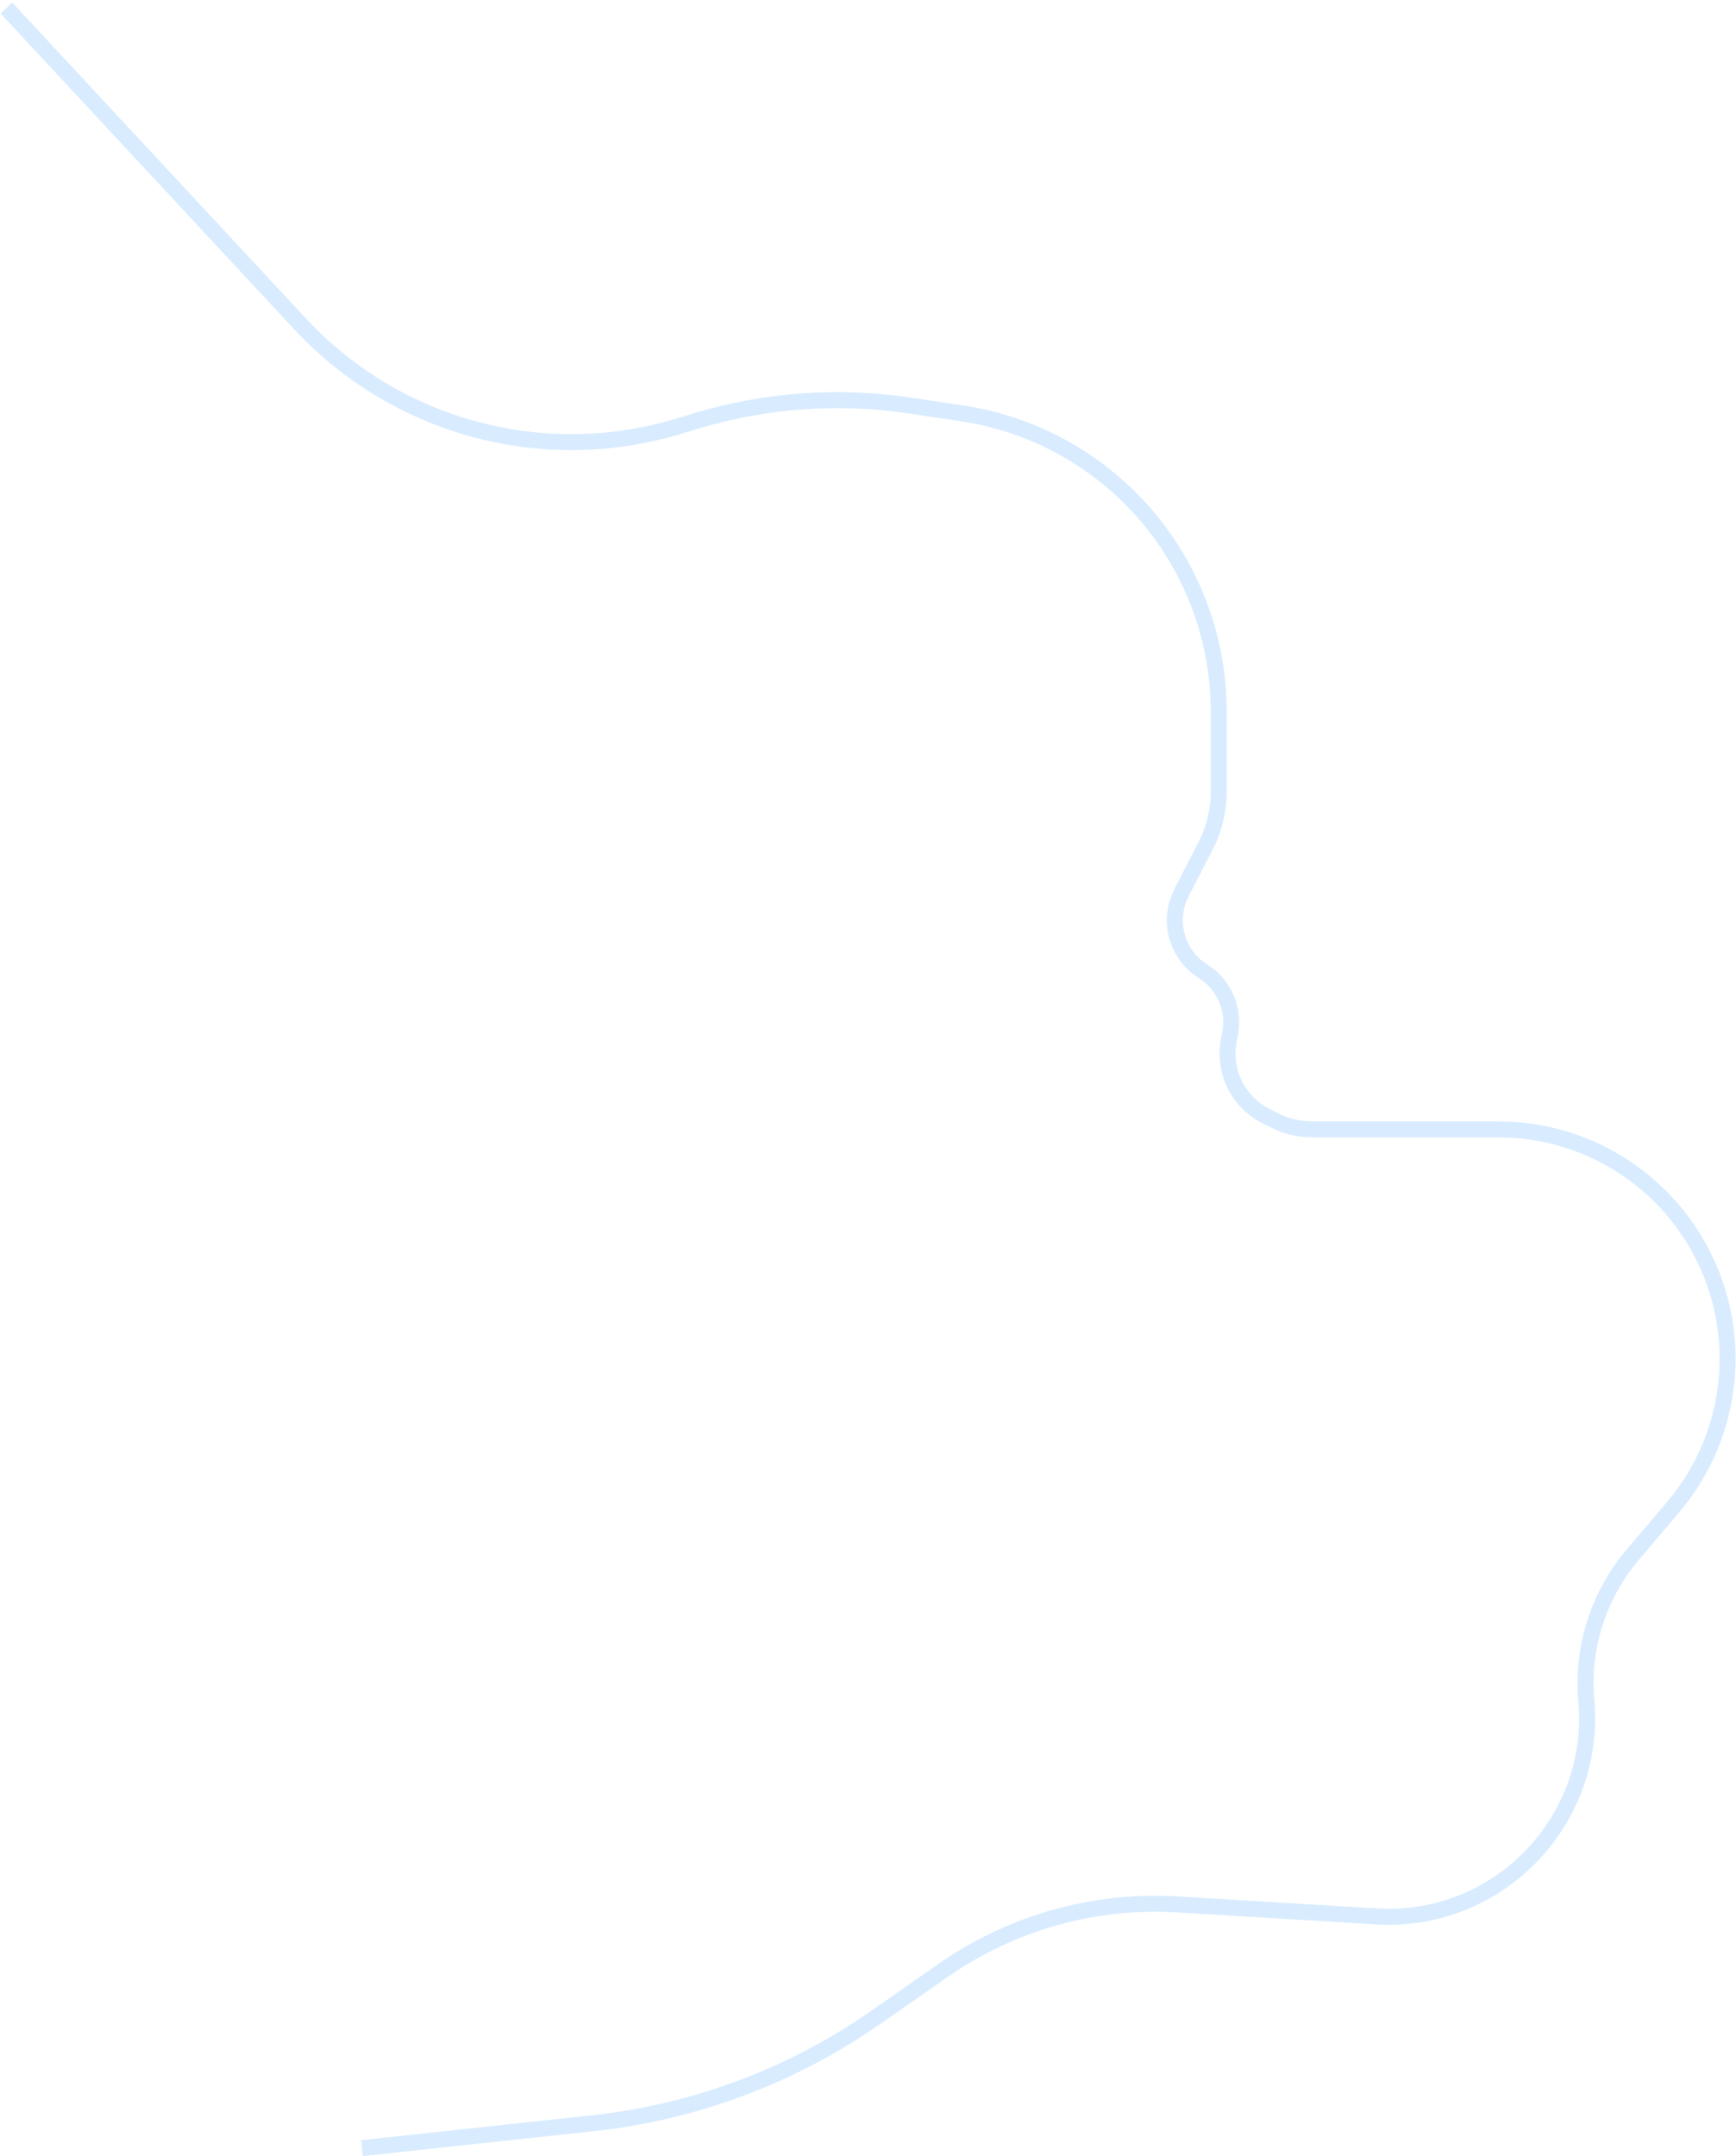 <?xml version="1.0" encoding="UTF-8"?> <svg xmlns="http://www.w3.org/2000/svg" width="542" height="673" viewBox="0 0 542 673" fill="none"> <path d="M113 670.496L185.181 662.711C216.883 659.292 247.213 647.944 273.373 629.715L294.522 614.977C315.881 600.093 341.636 592.849 367.622 594.416L429.751 598.164C467.578 600.445 498.59 568.57 495.271 530.819V530.819C493.818 514.296 499.044 497.88 509.781 485.237L522.348 470.439C537.483 452.617 542.962 428.527 537.024 405.912V405.912C528.761 374.441 500.315 352.5 467.777 352.5H463.5H409.601C405.589 352.5 401.632 351.566 398.043 349.771L395.34 348.42C386.567 344.033 381.789 334.341 383.653 324.71L384.054 322.639C385.528 315.022 382.167 307.282 375.595 303.158V303.158C367.339 297.977 364.417 287.342 368.867 278.67L376.435 263.922C379.106 258.716 380.5 252.948 380.5 247.096V222.094C380.5 187.799 361.847 156.219 331.812 139.664V139.664C322.016 134.265 311.336 130.655 300.272 129.003L283.952 126.567C261.596 123.231 238.778 124.897 217.145 131.447L211.887 133.039C201.022 136.328 189.731 138 178.379 138V138C146.251 138 115.572 124.635 93.694 101.107L2 2.5" stroke="#D9ECFF" stroke-width="5"></path> </svg> 